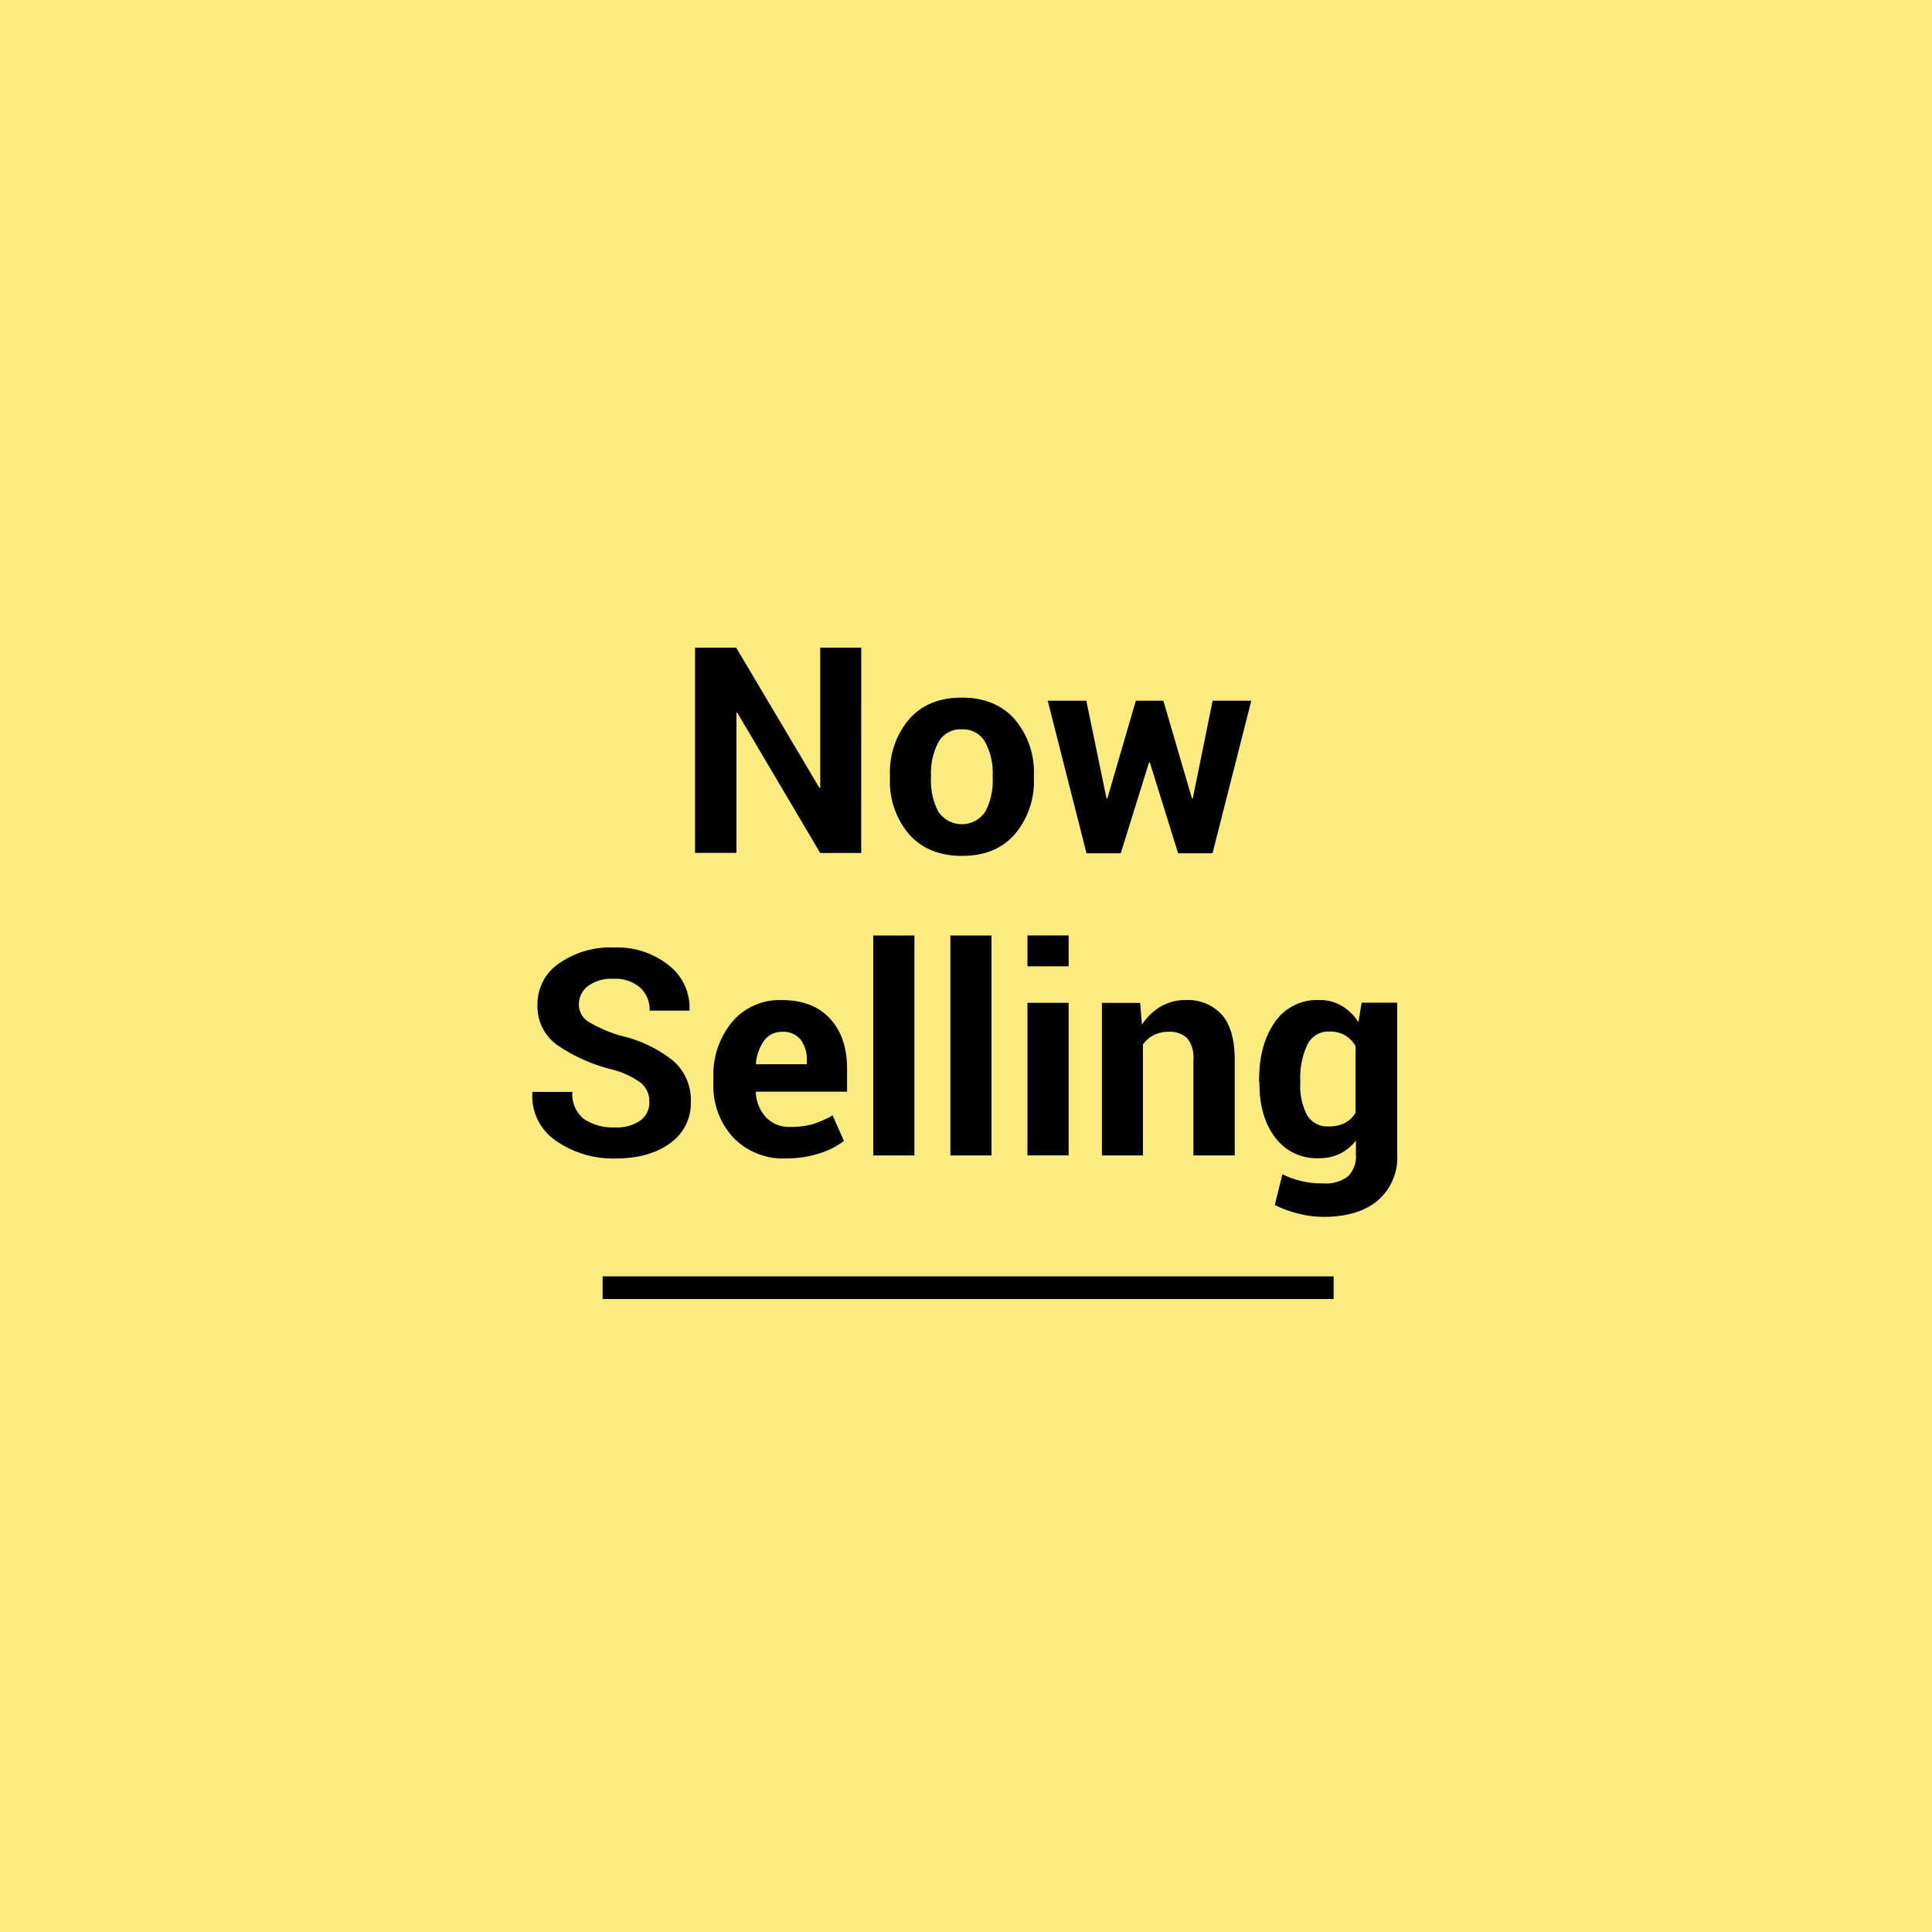 <svg id="Layer_1" data-name="Layer 1" xmlns="http://www.w3.org/2000/svg" viewBox="0 0 341.89 341.89"><defs><style>.cls-1{fill:#fbda00;opacity:0.5;}</style></defs><title>Now Selling</title><rect class="cls-1" width="341.89" height="341.89"/><path d="M152.4,150.94h-7.26l-14.67-24.82-.15,0v24.8H123V114.62h7.28L145,139.41l.15,0V114.62h7.26Z"/><path d="M157.49,137.19a14.47,14.47,0,0,1,3.37-9.89q3.36-3.85,9.33-3.85t9.38,3.84a14.41,14.41,0,0,1,3.39,9.9v.53a14.42,14.42,0,0,1-3.38,9.91q-3.37,3.84-9.34,3.83t-9.37-3.83a14.37,14.37,0,0,1-3.38-9.91Zm7.26.51a11.78,11.78,0,0,0,1.29,5.92,5,5,0,0,0,8.33,0,11.69,11.69,0,0,0,1.3-5.91v-.52a11.52,11.52,0,0,0-1.32-5.85,4.47,4.47,0,0,0-4.16-2.27,4.42,4.42,0,0,0-4.13,2.28,11.56,11.56,0,0,0-1.31,5.84Z"/><path d="M210.93,141.29h.15L214.59,124h6.84l-6.86,27h-6.09l-5-16.07h-.15l-5,16.07h-6.06l-6.86-27h6.83l3.57,17.29h.15L201,124h4.87Z"/><path d="M114.91,195a4.21,4.21,0,0,0-1.48-3.36,15,15,0,0,0-5.2-2.4,29.59,29.59,0,0,1-9.81-4.44,8.41,8.41,0,0,1-3.31-7,8.71,8.71,0,0,1,3.8-7.3,15.85,15.85,0,0,1,9.72-2.83,14.59,14.59,0,0,1,9.75,3.18,9.49,9.49,0,0,1,3.64,7.84l0,.15h-7.06a5.27,5.27,0,0,0-1.68-4.07,6.7,6.7,0,0,0-4.73-1.56,7,7,0,0,0-4.51,1.29,4.08,4.08,0,0,0-1.6,3.32,3.56,3.56,0,0,0,1.71,3,23.64,23.64,0,0,0,5.9,2.51,22.9,22.9,0,0,1,9.11,4.42,9.18,9.18,0,0,1,3.09,7.21,8.62,8.62,0,0,1-3.68,7.35q-3.67,2.7-9.72,2.7a17.7,17.7,0,0,1-10.35-3.06,9.5,9.5,0,0,1-4.29-8.57l0-.15h7.08a5.58,5.58,0,0,0,2,4.76,9,9,0,0,0,5.52,1.51,7.24,7.24,0,0,0,4.54-1.23A3.91,3.91,0,0,0,114.91,195Z"/><path d="M139.06,205a12.17,12.17,0,0,1-9.33-3.74,13.4,13.4,0,0,1-3.49-9.51v-1a14.73,14.73,0,0,1,3.31-9.9,11,11,0,0,1,8.87-3.87c3.64,0,6.46,1.1,8.48,3.3s3,5.16,3,8.9v4H133.8l-.05.15a7,7,0,0,0,1.78,4.37,5.6,5.6,0,0,0,4.31,1.72,14.1,14.1,0,0,0,4-.49,18.85,18.85,0,0,0,3.5-1.54l2,4.51A13.46,13.46,0,0,1,145,204.1,18.8,18.8,0,0,1,139.06,205Zm-.64-22.4a3.8,3.8,0,0,0-3.2,1.54,8.15,8.15,0,0,0-1.45,4.07l.08.12h8.93v-.64A5.87,5.87,0,0,0,141.7,184,3.93,3.93,0,0,0,138.42,182.59Z"/><path d="M161.82,204.47h-7.29V165.55h7.29Z"/><path d="M175.46,204.47h-7.28V165.55h7.28Z"/><path d="M189.11,171h-7.29v-5.46h7.29Zm0,33.46h-7.29v-27h7.29Z"/><path d="M201.76,177.47l.32,3.87a10,10,0,0,1,3.32-3.22,8.67,8.67,0,0,1,4.42-1.15,8.13,8.13,0,0,1,6.38,2.57c1.53,1.72,2.3,4.4,2.3,8.06v16.87h-7.31V187.59a5.51,5.51,0,0,0-1.1-3.87,4.45,4.45,0,0,0-3.32-1.13,5.61,5.61,0,0,0-2.59.58,5.32,5.32,0,0,0-1.92,1.67v19.63H195v-27Z"/><path d="M222.81,191.19q0-6.37,2.79-10.3a9,9,0,0,1,7.79-3.92,7.58,7.58,0,0,1,4,1,9,9,0,0,1,3,2.91l.57-3.44h6.29v26.87a10,10,0,0,1-3.46,8.15q-3.45,2.88-9.62,2.88a18.53,18.53,0,0,1-4.34-.56,20.47,20.47,0,0,1-4.24-1.54l1.35-5.44a16.14,16.14,0,0,0,3.41,1.21,16,16,0,0,0,3.77.41,6.54,6.54,0,0,0,4.41-1.24,4.93,4.93,0,0,0,1.41-3.89v-2.45a8.09,8.09,0,0,1-2.82,2.32,8.34,8.34,0,0,1-3.72.8,9.16,9.16,0,0,1-7.74-3.66q-2.79-3.65-2.79-9.61Zm7.29.53a11.08,11.08,0,0,0,1.2,5.61,4.16,4.16,0,0,0,3.89,2,6,6,0,0,0,2.83-.62,4.77,4.77,0,0,0,1.86-1.79v-11.8a5.17,5.17,0,0,0-1.86-1.91,5.43,5.43,0,0,0-2.78-.67,4.12,4.12,0,0,0-3.91,2.38,13.57,13.57,0,0,0-1.23,6.22Z"/><rect x="106.64" y="225.87" width="129.36" height="4.01"/></svg>